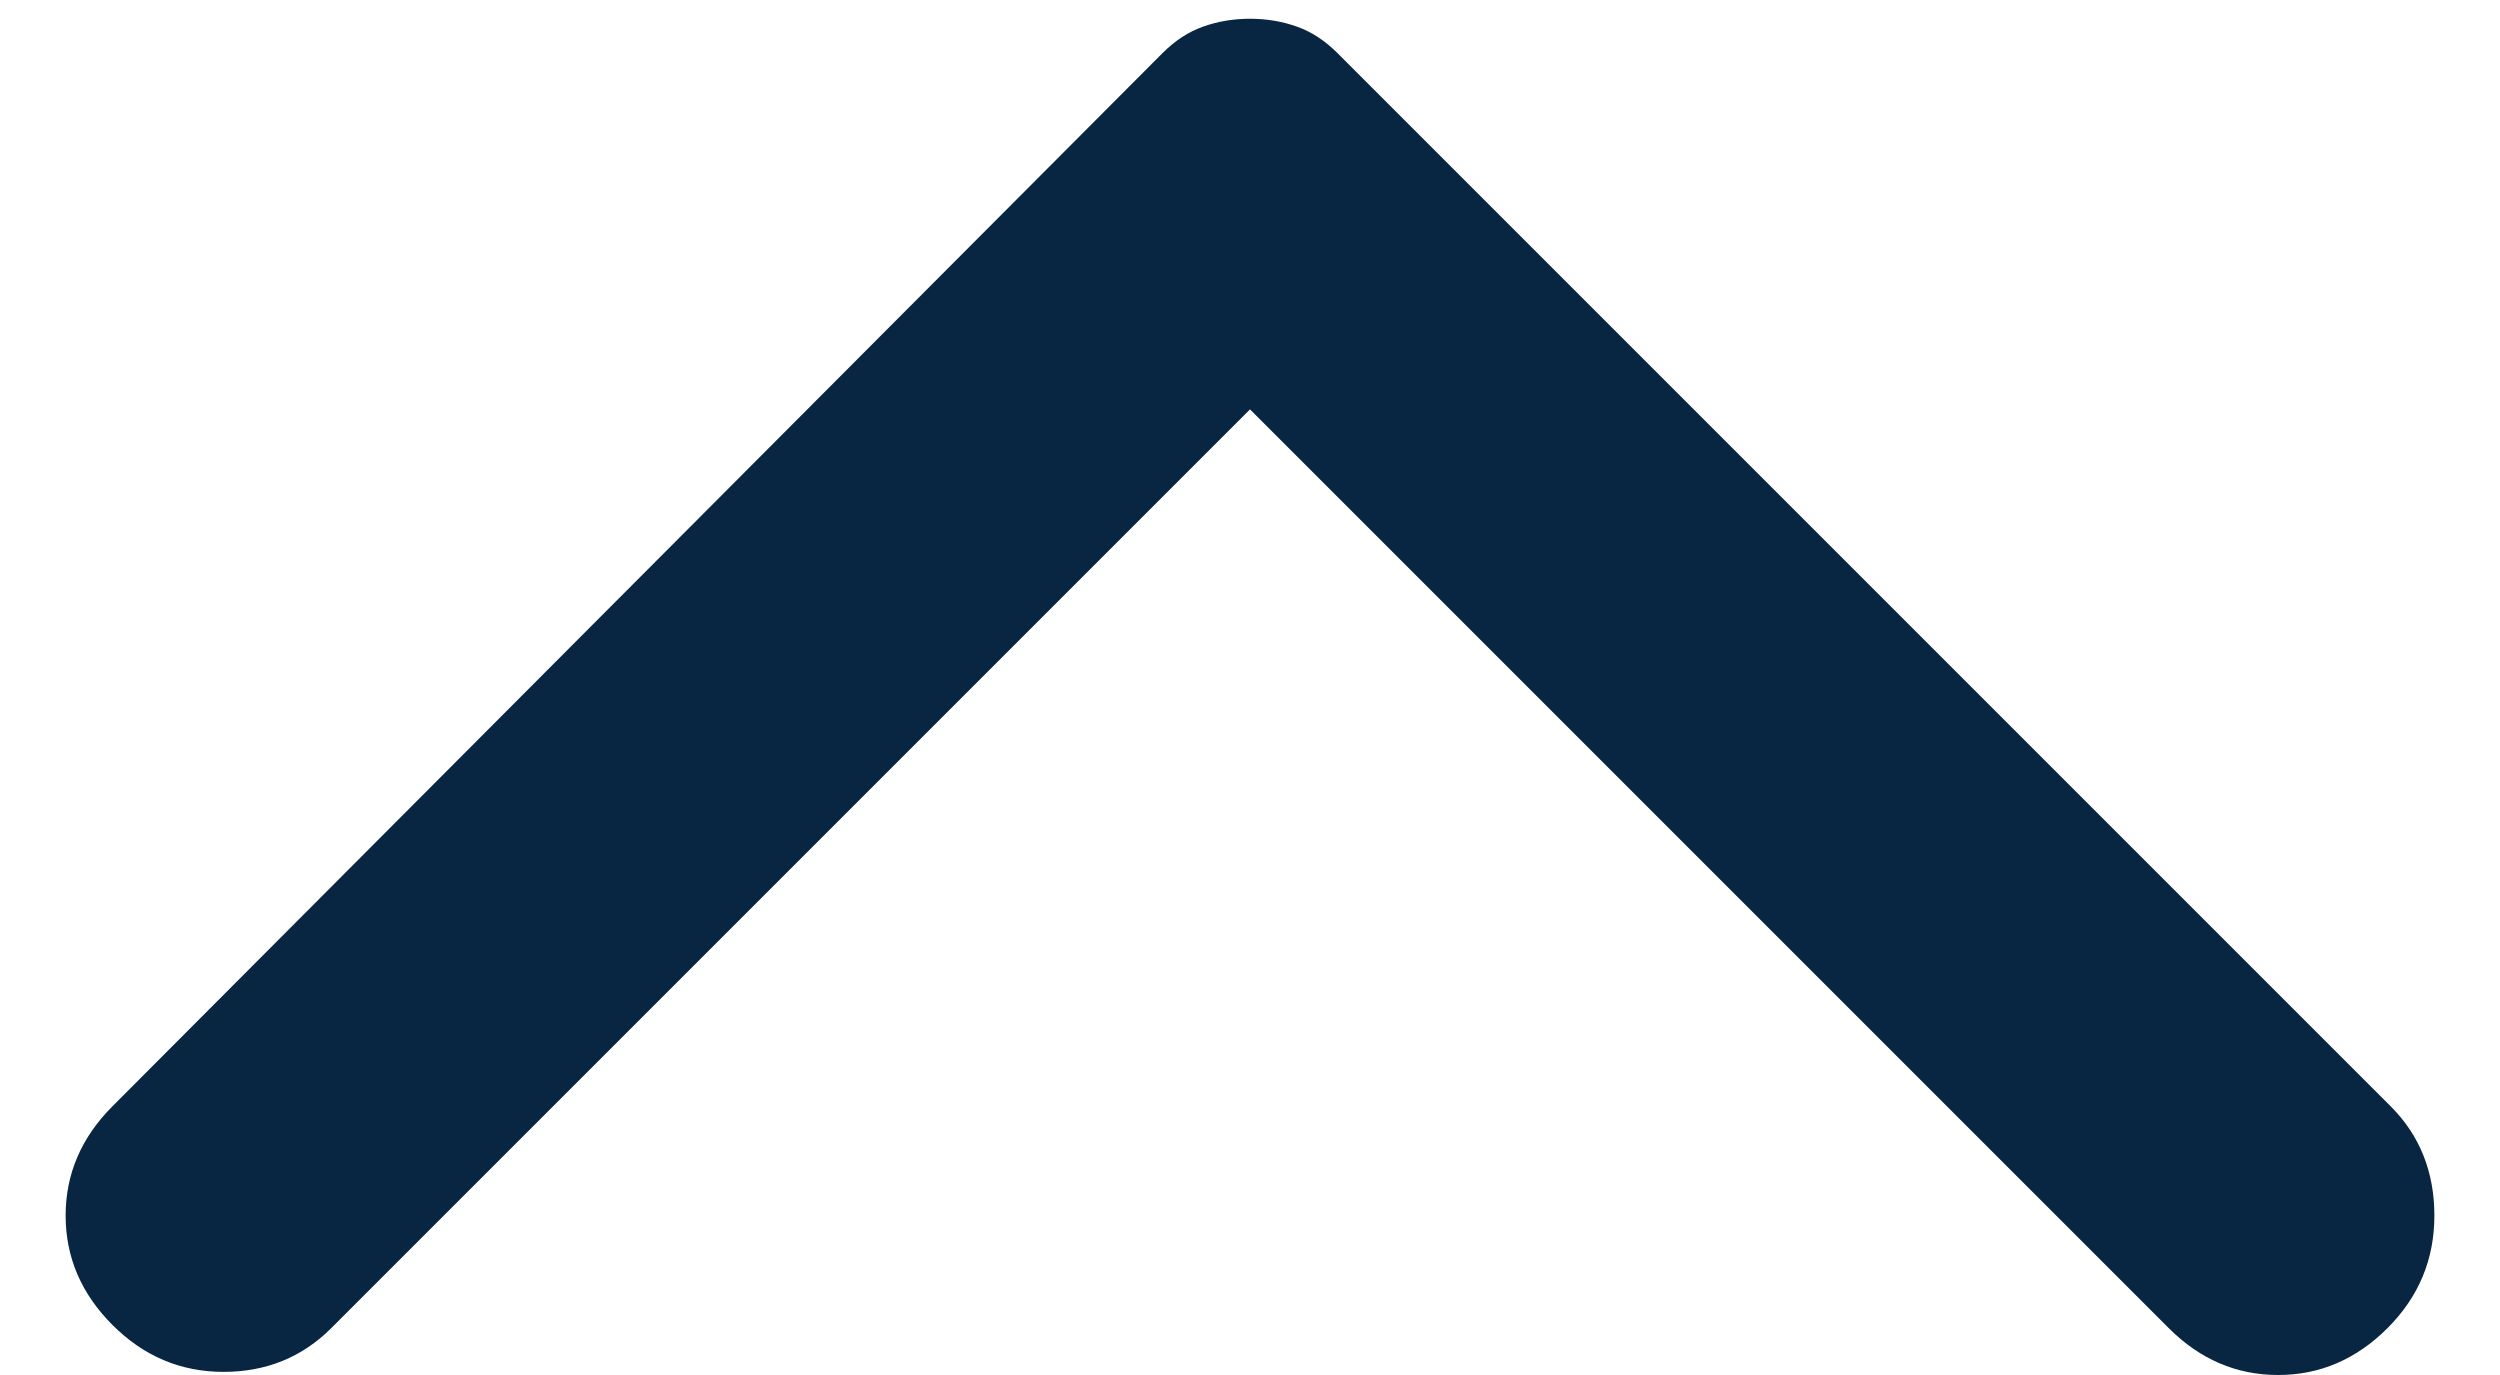 <svg width="20" height="11" viewBox="0 0 20 11" fill="none" xmlns="http://www.w3.org/2000/svg">
<path d="M0.9 8.85L9.3 0.425C9.4 0.325 9.508 0.254 9.625 0.213C9.742 0.171 9.867 0.15 10 0.15C10.133 0.15 10.258 0.171 10.375 0.213C10.492 0.254 10.6 0.325 10.7 0.425L19.125 8.85C19.358 9.083 19.475 9.375 19.475 9.725C19.475 10.075 19.35 10.375 19.1 10.625C18.85 10.875 18.558 11 18.225 11C17.892 11 17.6 10.875 17.35 10.625L10 3.275L2.65 10.625C2.417 10.858 2.129 10.975 1.788 10.975C1.446 10.975 1.15 10.85 0.9 10.6C0.65 10.35 0.525 10.058 0.525 9.725C0.525 9.392 0.65 9.1 0.9 8.85V8.85Z" fill="#082542"/>
</svg>
